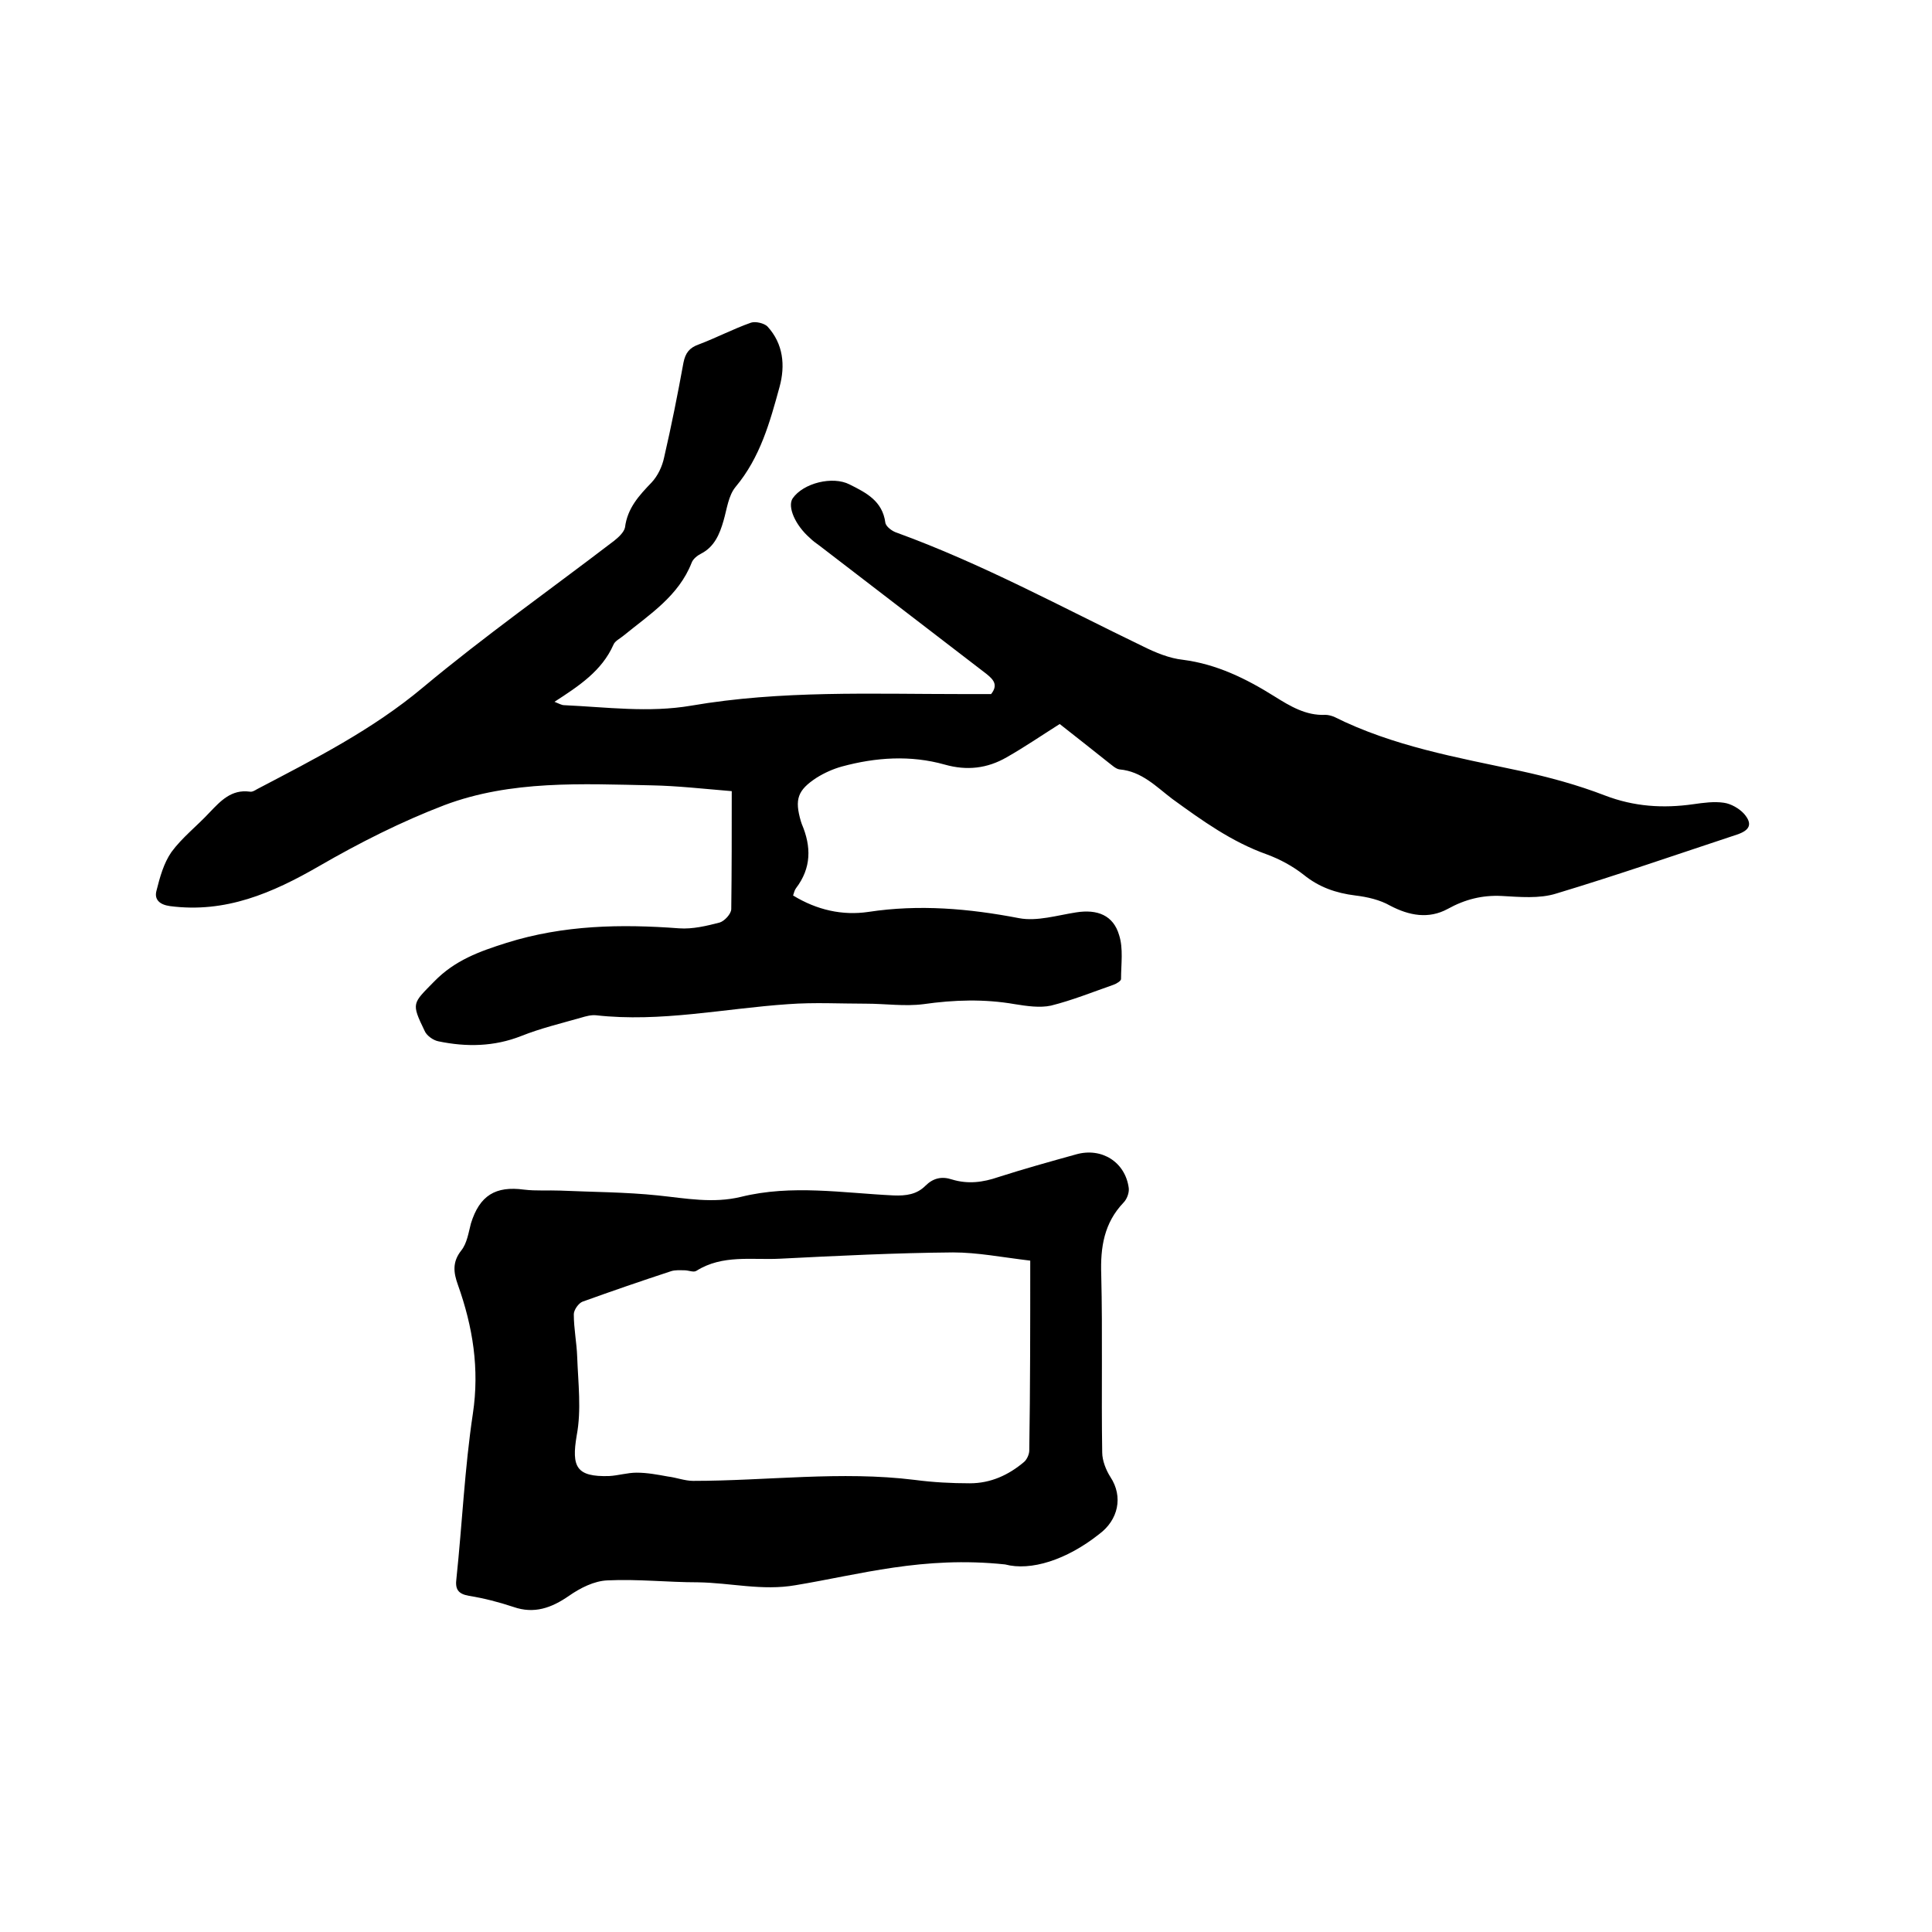 <svg enable-background="new 0 0 400 400" viewBox="0 0 400 400" xmlns="http://www.w3.org/2000/svg"><path d="m151.5 163.8c-6-.5-11.3-1.1-16.5-1.2-14.5-.3-29.2-1.1-43 4.1-8.9 3.4-17.6 7.8-25.9 12.6-9.7 5.6-19.4 9.8-30.9 8.3-2.2-.3-3.3-1.4-2.8-3.2.7-2.8 1.5-5.7 3.1-8 2.2-3 5.3-5.4 7.9-8.2 2.3-2.4 4.5-4.8 8.3-4.3.5.1 1-.2 1.5-.5 12-6.3 23.9-12.3 34.4-21.1 12.7-10.6 26.3-20.2 39.5-30.3.9-.7 2.1-1.8 2.3-2.8.5-4 2.9-6.6 5.5-9.3 1.3-1.4 2.2-3.3 2.6-5.2 1.5-6.5 2.8-13 4-19.6.4-2 1.2-3.1 3.2-3.8 3.7-1.4 7.1-3.2 10.8-4.5.9-.3 2.7.1 3.4.8 3.3 3.6 3.7 8.1 2.5 12.5-2 7.3-4 14.6-9.1 20.7-1.5 1.8-1.8 4.6-2.5 7-.8 2.8-1.9 5.4-4.6 6.8-.8.4-1.7 1.1-2 1.9-2.7 6.9-8.7 10.7-14.1 15.1-.7.6-1.8 1.1-2.1 1.9-2.4 5.4-7.1 8.5-12.2 11.8 1 .4 1.5.7 2 .7 8.8.4 17.5 1.6 26.3.1 18.6-3.2 37.3-2.4 56.1-2.4h6c1.5-1.9.5-3-1-4.2-11.5-8.8-23-17.7-34.5-26.5-.7-.5-1.4-1-2-1.6-3.1-2.7-4.7-6.5-3.6-8.2 2.2-3.2 8.3-4.7 11.8-2.9 3.4 1.7 6.8 3.4 7.4 7.9.1.8 1.4 1.8 2.4 2.1 17.6 6.4 34.1 15.4 50.9 23.5 2.6 1.3 5.5 2.5 8.3 2.8 7 .9 13.1 3.9 19 7.6 3.2 2 6.5 4 10.5 3.8.6 0 1.3.2 1.8.4 12.2 6.1 25.4 8.4 38.5 11.2 6 1.3 11.9 2.9 17.6 5.1 6 2.3 12 2.7 18.3 1.8 2.1-.3 4.3-.6 6.3-.3 1.5.2 3.2 1.2 4.2 2.3 1.8 2.1 1.2 3.4-1.5 4.3-12.4 4.1-24.8 8.4-37.4 12.2-3.5 1.1-7.6.7-11.3.5-4-.2-7.6.7-11.2 2.7-3.9 2.1-7.9 1.4-11.9-.7-2.1-1.2-4.7-1.8-7.2-2.1-4-.5-7.5-1.7-10.7-4.3-2.3-1.8-4.9-3.2-7.6-4.2-7.3-2.6-13.4-7-19.6-11.5-3.3-2.5-6.3-5.7-10.9-6.1-.8-.1-1.6-.9-2.4-1.5-3.4-2.7-6.8-5.4-10-7.9-3.8 2.4-7.3 4.8-11 6.9-4 2.3-8.2 2.8-12.8 1.5-7.1-2-14.3-1.5-21.3.4-1.8.5-3.6 1.3-5.2 2.3-4 2.6-4.6 4.5-3.3 9 .1.2.1.4.2.6 2 4.7 2 9.1-1.2 13.3-.3.4-.4.9-.6 1.5 4.9 3 10.2 4.2 15.6 3.4 10.5-1.6 20.8-.7 31.2 1.3 3.7.7 7.9-.6 11.8-1.2 4.4-.7 7.7.6 8.9 4.7.9 2.8.4 6 .4 9.1 0 .4-1 1-1.6 1.2-4.3 1.5-8.5 3.2-12.9 4.3-2.3.5-5 .1-7.5-.3-6.3-1.1-12.6-.9-18.9 0-3.9.5-7.9-.1-11.9-.1-5.4 0-10.7-.3-16.1.1-13.3.9-26.4 3.8-39.8 2.3-1-.1-2.1.2-3.1.5-4.2 1.2-8.4 2.2-12.4 3.8-5.6 2.2-11.3 2.3-17.1 1.1-1.1-.2-2.5-1.2-2.9-2.2-2.8-5.8-2.5-5.6 2-10.2 4.3-4.4 9.3-6.2 15-8 11.8-3.7 23.7-3.9 35.7-3 2.8.2 5.7-.5 8.4-1.2 1-.3 2.4-1.8 2.4-2.8.1-7.8.1-15.9.1-24.4z"/><path d="m208.1 323.9c-17-1.8-30.1 2.1-43.4 4.3-6.9 1.2-13.4-.5-20.2-.6-6.2 0-12.5-.7-18.7-.4-2.8.1-5.7 1.6-8 3.2-3.6 2.5-7.2 3.8-11.5 2.3-3-1-6.1-1.8-9.2-2.3-2.3-.4-2.9-1.4-2.6-3.6 1.2-11.4 1.7-22.8 3.4-34.1 1.4-9.3 0-18-3.1-26.7-.9-2.5-1.2-4.7.7-7.1 1.2-1.5 1.5-3.7 2-5.6 1.8-5.8 5.1-7.8 11-7 2.5.3 5 .1 7.5.2 6.7.3 13.5.3 20.2 1 5.8.6 11.4 1.7 17.2.3 10.5-2.6 21.1-.8 31.6-.3 2.6.1 4.8-.2 6.6-2 1.6-1.6 3.4-2 5.5-1.3 3.3 1 6.4.6 9.6-.5 5.3-1.7 10.7-3.2 16.1-4.7 5.3-1.5 10.2 1.6 10.9 7 .1 1-.4 2.3-1.1 3-4 4.2-4.8 9.2-4.6 14.9.3 12.3 0 24.5.2 36.8 0 1.7.8 3.7 1.7 5.1 2.7 4.1 1.6 8.9-2.3 11.8-6.8 5.4-14.2 7.7-19.5 6.3zm5.2-62.9c-5.9-.7-10.9-1.7-16-1.7-11.9.1-23.9.7-35.8 1.3-5.8.3-11.9-.9-17.3 2.5-.6.4-1.6-.1-2.5-.1s-1.9-.1-2.8.2c-6.1 2-12.2 4.1-18.3 6.3-.8.3-1.8 1.7-1.8 2.6 0 3 .6 5.9.7 8.8.2 5.5.9 11-.1 16.3-1.1 6.5-.1 8.6 6.7 8.4 1.9-.1 3.8-.7 5.7-.7 2.2 0 4.3.4 6.5.8 1.7.2 3.5.9 5.2.9 15.3 0 30.6-2.1 45.9-.2 3.8.5 7.6.7 11.4.7 4.3 0 8-1.7 11.2-4.4.6-.5 1.1-1.6 1.1-2.4.2-13 .2-25.9.2-39.3z"/></svg>